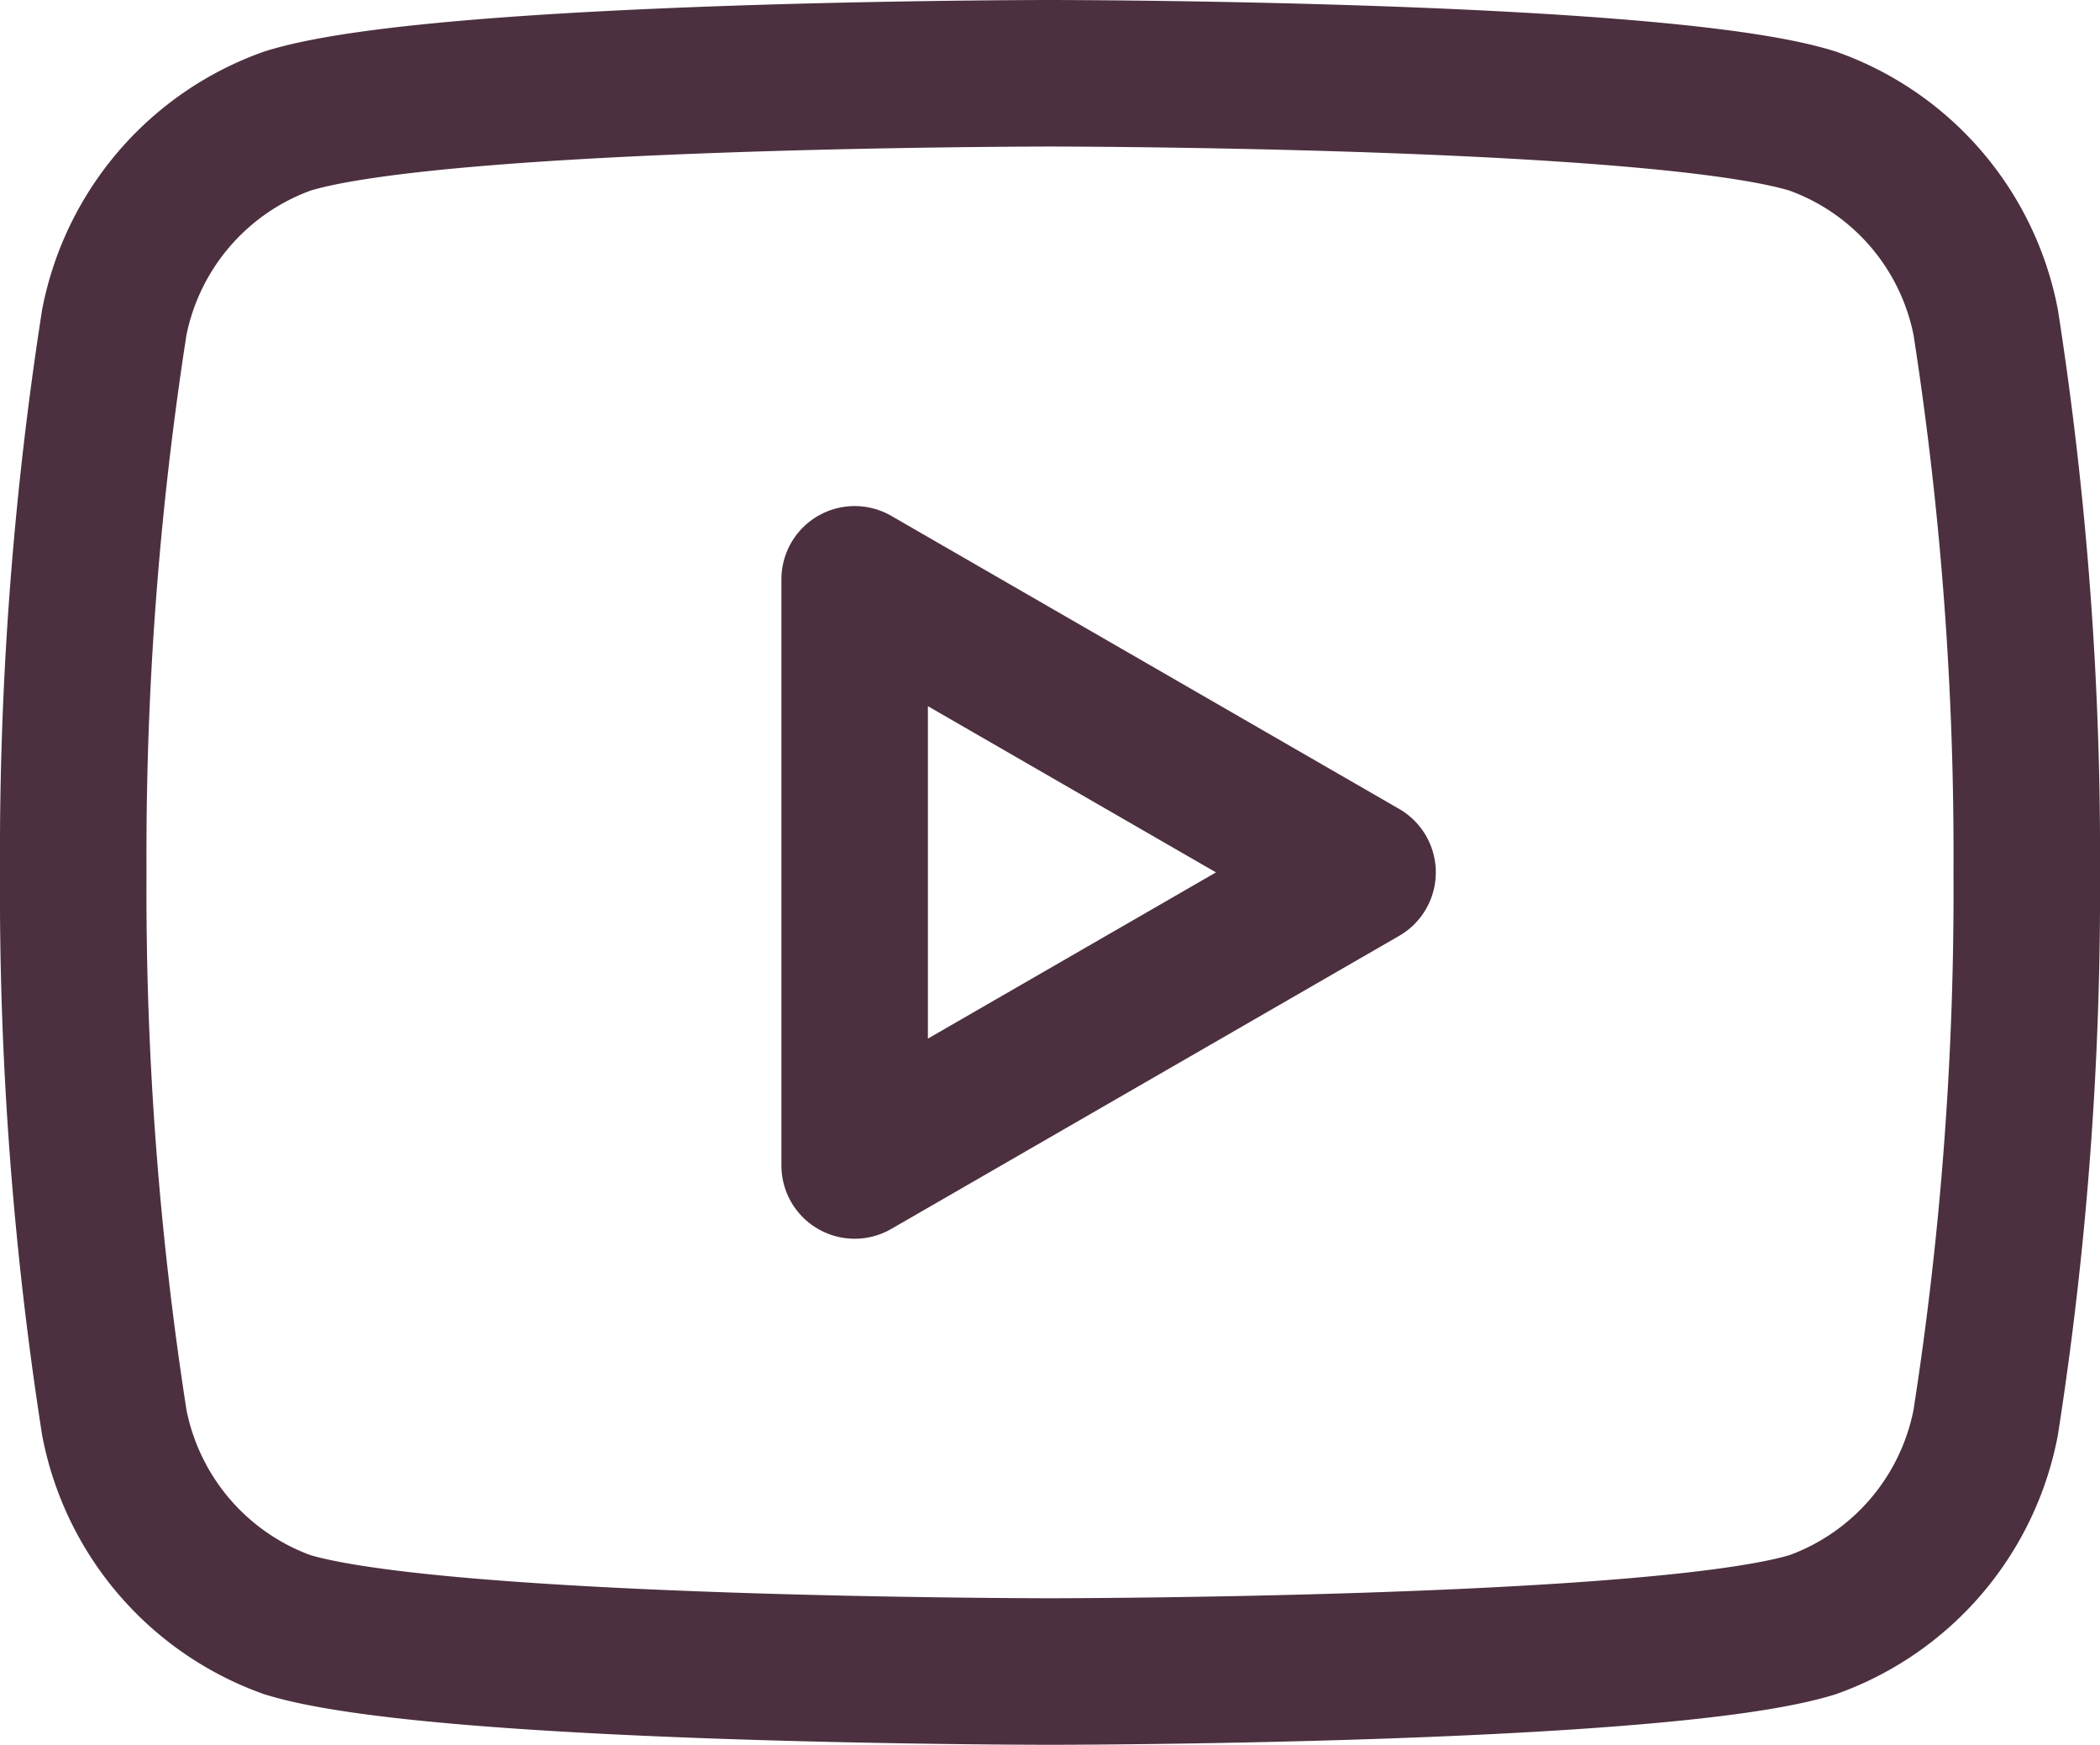 <svg xmlns="http://www.w3.org/2000/svg" viewBox="0 0 21.5 17.86"><defs><style>.cls-1{fill:none;stroke:#4c303f;stroke-linecap:round;stroke-linejoin:round;stroke-width:1.5px}</style></defs><g data-name="Vrstva 2"><g data-name="Vrstva 1"><path class="cls-1" d="M20.33 3.3a2.74 2.74 0 00-1.77-2.06C17 .75 10.75.75 10.75.75s-6.25 0-7.81.49A2.75 2.75 0 001.17 3.3a35.36 35.36 0 00-.42 5.63 35.29 35.29 0 00.42 5.63 2.75 2.75 0 001.77 2.07c1.56.48 7.81.48 7.81.48s6.26 0 7.81-.48a2.75 2.75 0 001.77-2.07 35.29 35.29 0 00.42-5.63 35.36 35.36 0 00-.42-5.63z"/><path class="cls-1" d="M8.75 11.93l5.2-3-5.2-3v6z"/></g></g></svg>